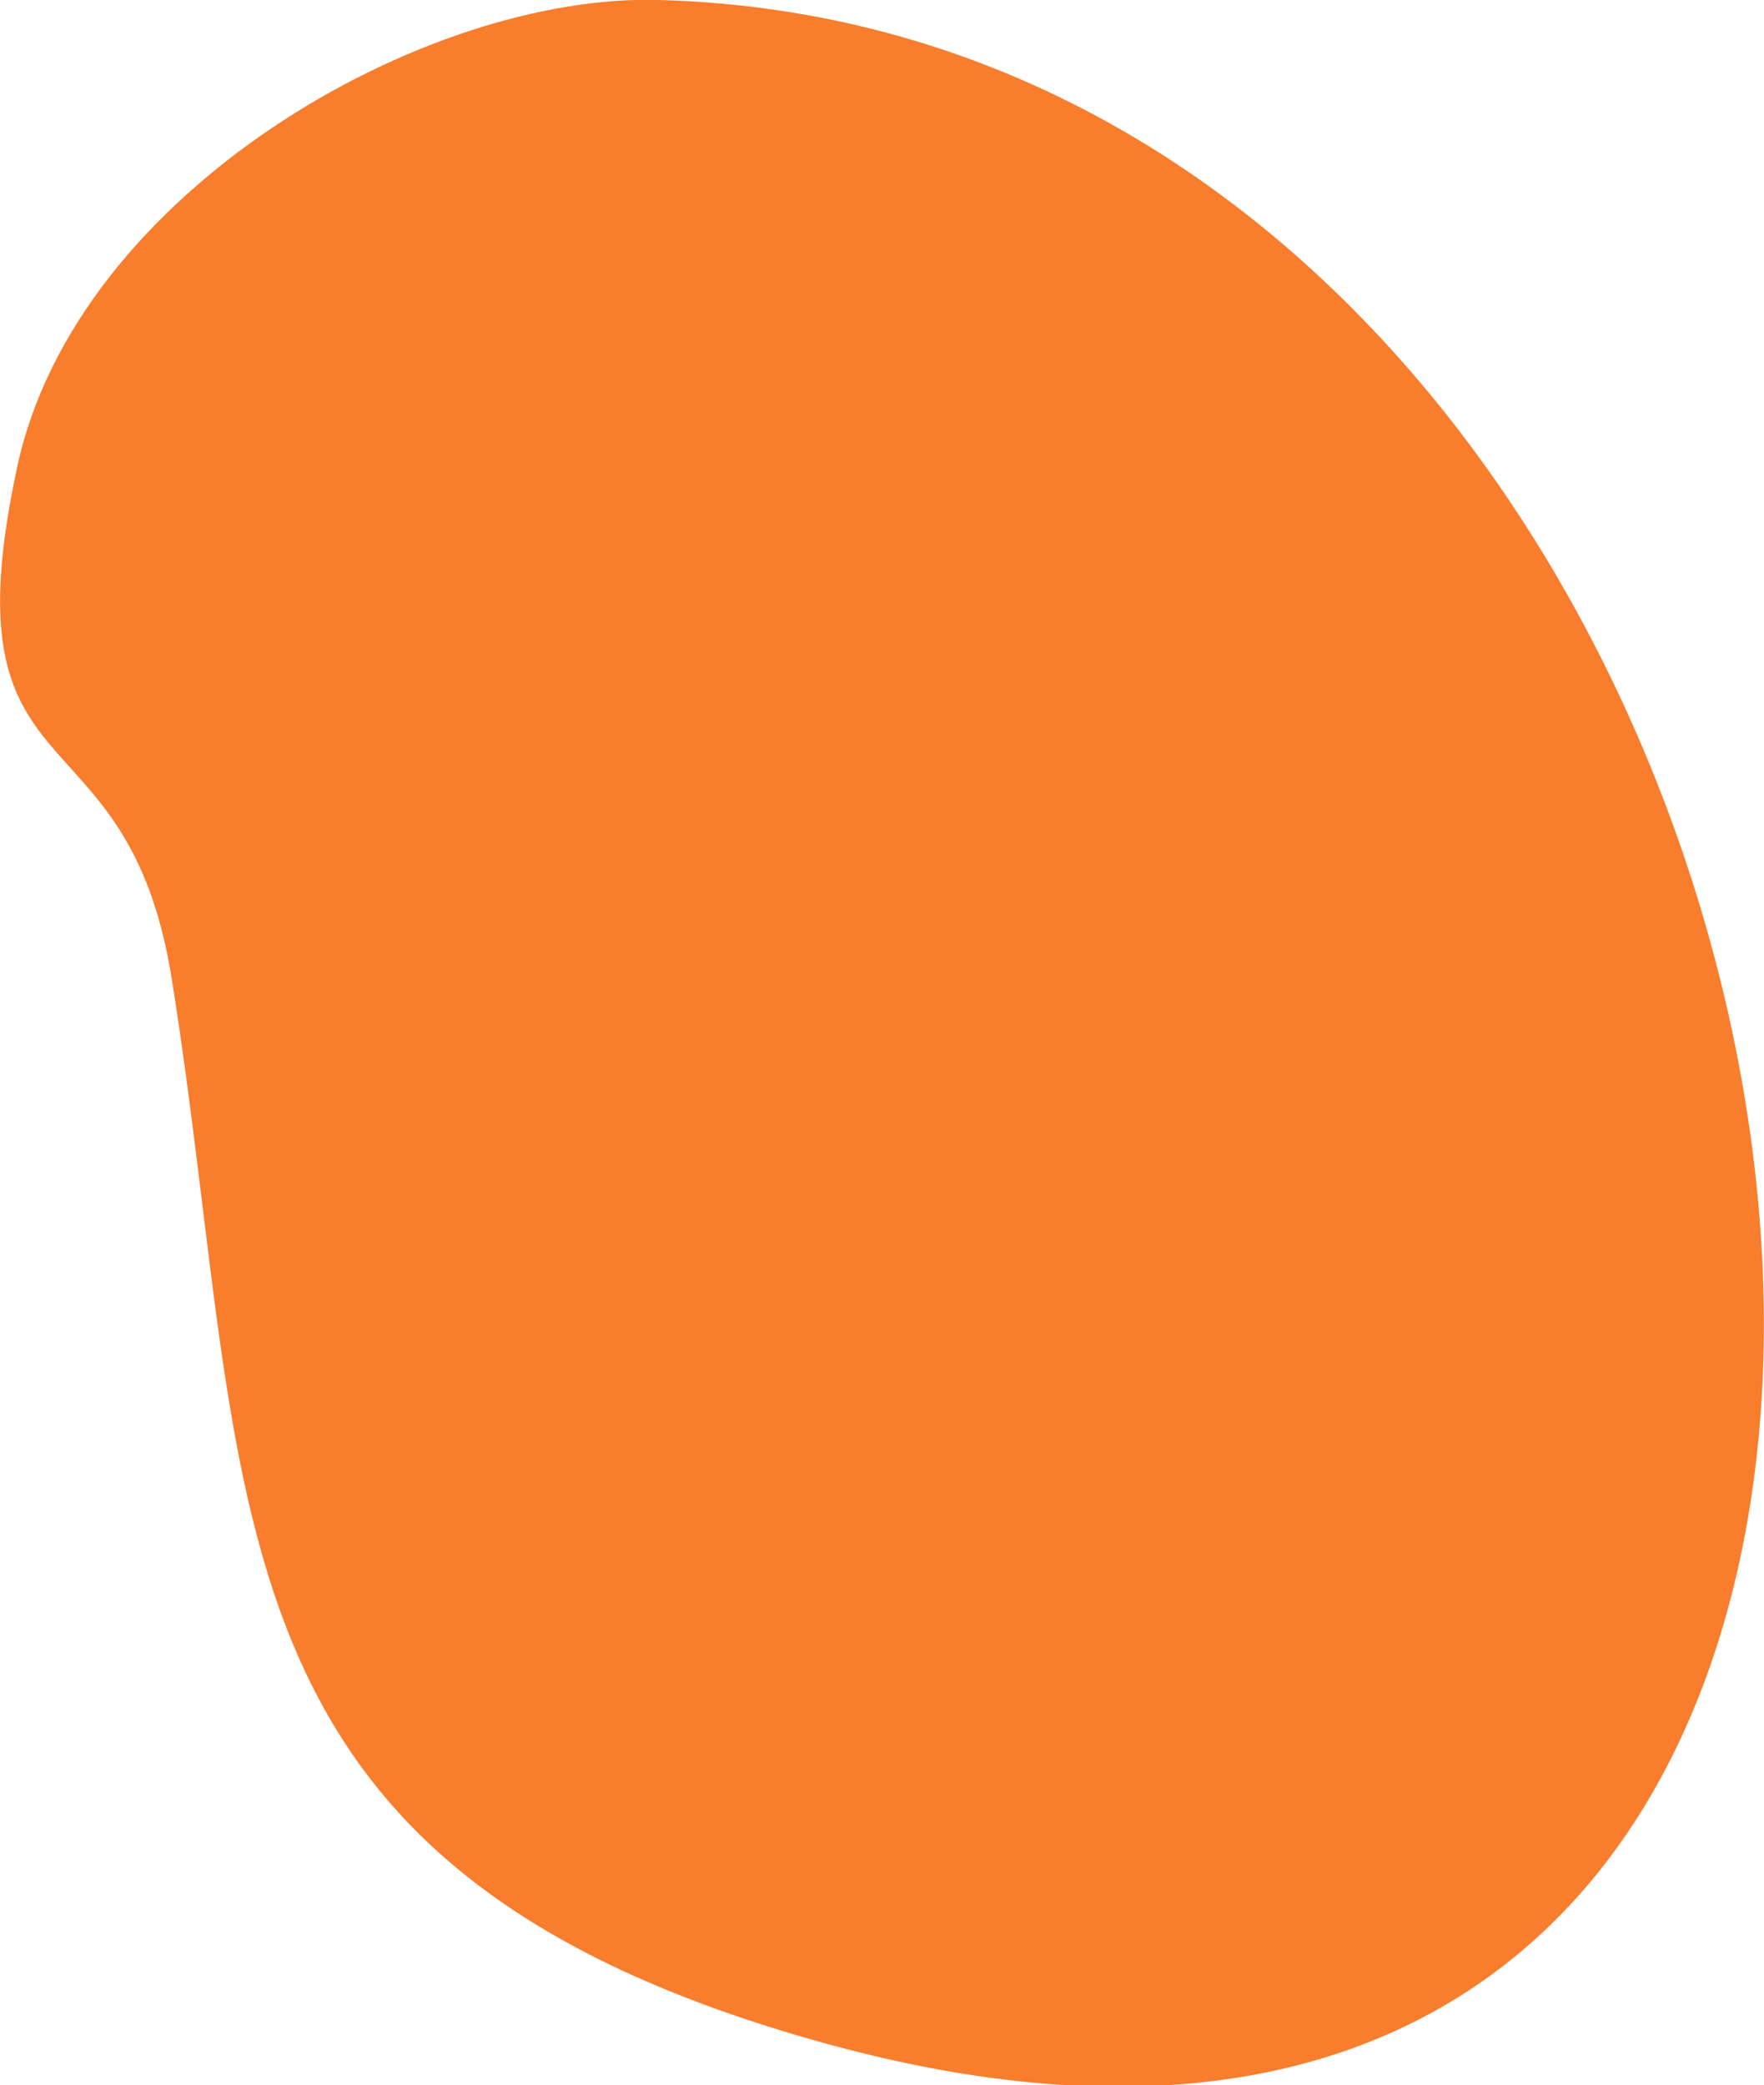<?xml version="1.0" encoding="UTF-8" standalone="no"?><!-- Generator: Adobe Illustrator 21.0.2, SVG Export Plug-In . SVG Version: 6.00 Build 0)  --><svg xmlns="http://www.w3.org/2000/svg" enable-background="new 0 0 122.2 144.4" fill="#000000" id="Layer_1" version="1.1" viewBox="0 0 122.2 144.4" x="0px" xml:space="preserve" y="0px">
<g id="change1_1"><path d="m45.7 0c-16.3-0.5-40.4 13.3-44.5 32.3-5.1 23.6 7.6 16 10.7 35.5 5.8 36.3 1.3 61.7 45.6 73.8 98.1 26.7 76.9-139.1-11.8-141.6z" fill="#f87d2c"/></g>
</svg>